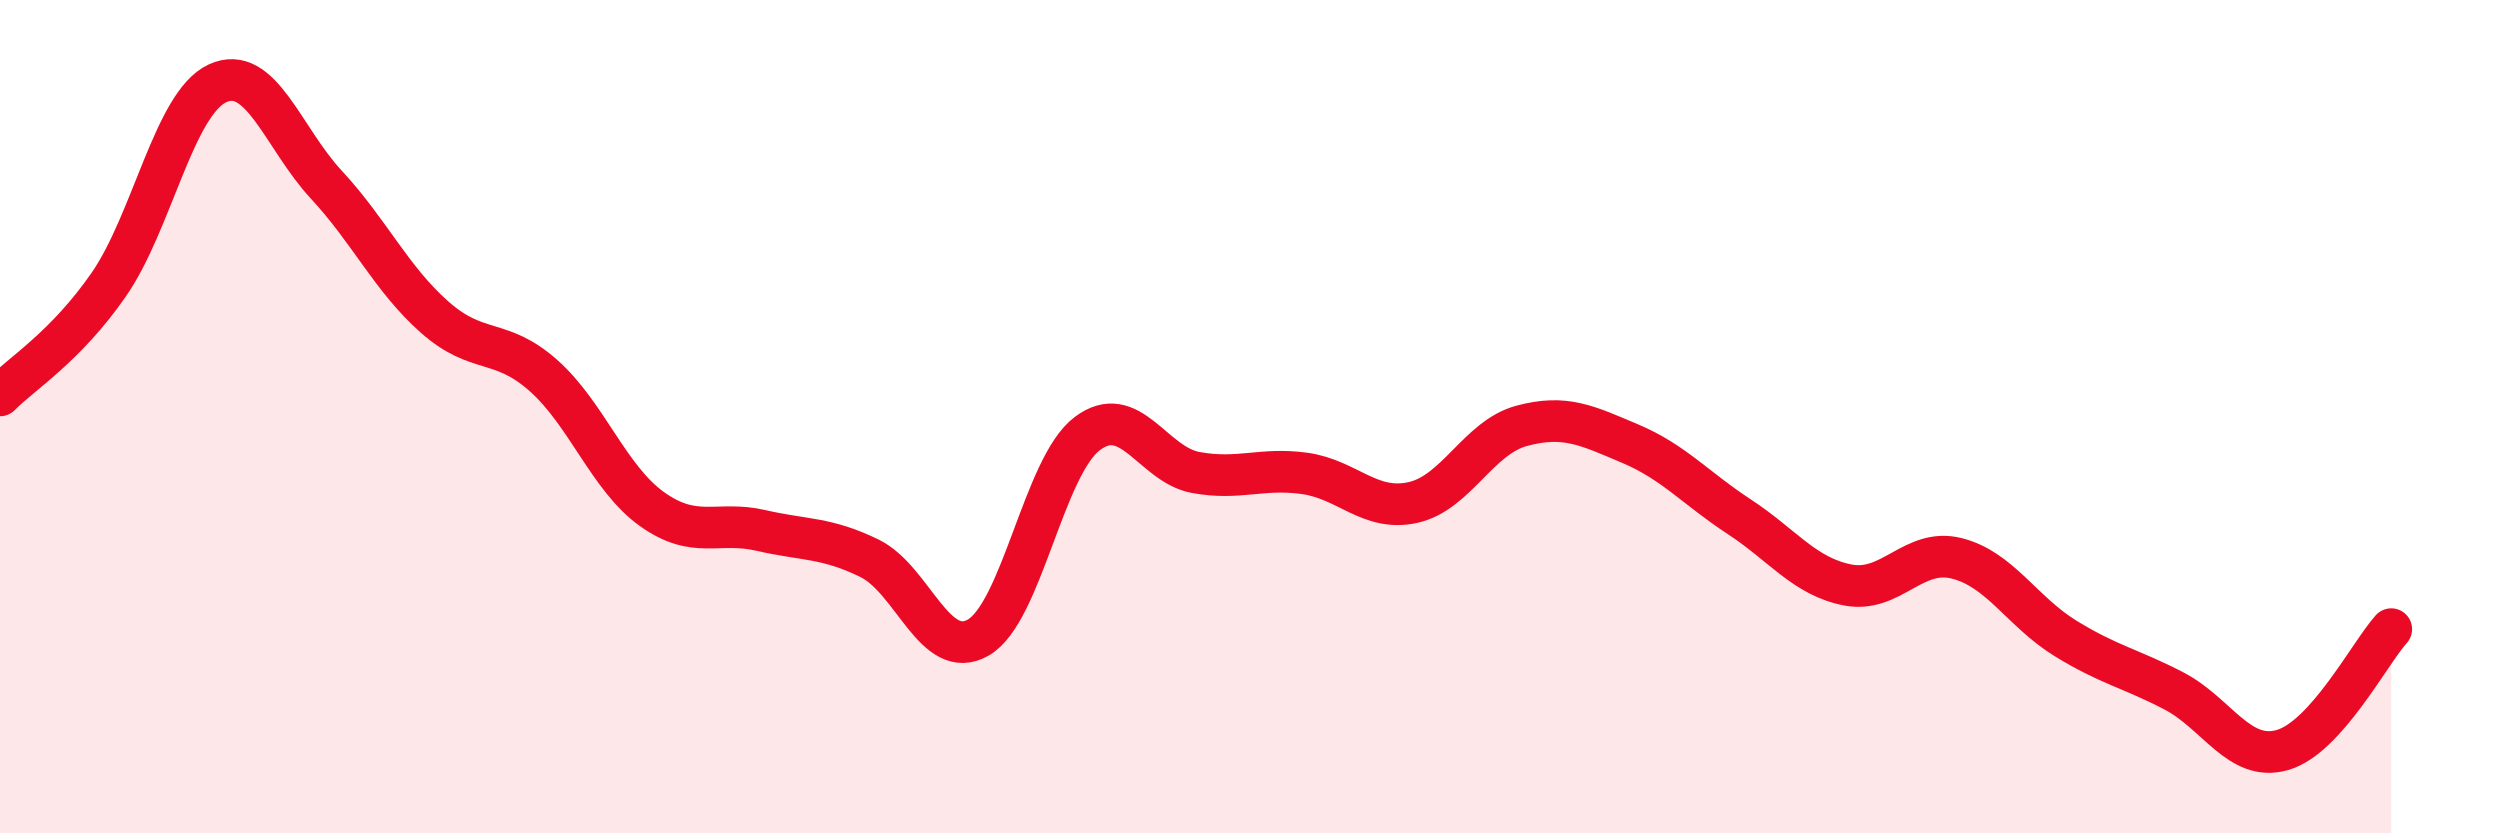 
    <svg width="60" height="20" viewBox="0 0 60 20" xmlns="http://www.w3.org/2000/svg">
      <path
        d="M 0,9.49 C 0.52,8.96 1.57,8.33 2.61,6.83 C 3.65,5.33 4.18,2.48 5.22,2 C 6.26,1.52 6.79,3.31 7.83,4.43 C 8.87,5.55 9.39,6.69 10.43,7.61 C 11.47,8.53 12,8.09 13.04,9.01 C 14.08,9.93 14.61,11.48 15.65,12.22 C 16.69,12.96 17.22,12.49 18.26,12.73 C 19.3,12.97 19.83,12.89 20.87,13.4 C 21.91,13.91 22.44,15.9 23.48,15.3 C 24.52,14.7 25.05,11.2 26.09,10.41 C 27.13,9.62 27.66,11.15 28.7,11.34 C 29.74,11.53 30.26,11.22 31.3,11.36 C 32.34,11.5 32.87,12.29 33.91,12.06 C 34.95,11.83 35.48,10.5 36.52,10.22 C 37.56,9.94 38.09,10.21 39.13,10.65 C 40.17,11.09 40.7,11.72 41.74,12.4 C 42.78,13.08 43.31,13.84 44.35,14.04 C 45.39,14.24 45.92,13.14 46.96,13.4 C 48,13.66 48.53,14.68 49.57,15.32 C 50.61,15.96 51.13,16.04 52.17,16.58 C 53.21,17.12 53.74,18.3 54.78,18 C 55.82,17.7 56.87,15.68 57.39,15.1L57.39 20L0 20Z"
        fill="#EB0A25"
        opacity="0.1"
        stroke-linecap="round"
        stroke-linejoin="round"
      />
      <path
        d="M 0,9.49 C 0.52,8.96 1.57,8.33 2.61,6.83 C 3.65,5.33 4.18,2.48 5.22,2 C 6.26,1.52 6.79,3.31 7.83,4.43 C 8.87,5.55 9.39,6.69 10.43,7.61 C 11.47,8.53 12,8.09 13.04,9.01 C 14.08,9.93 14.61,11.48 15.65,12.22 C 16.69,12.96 17.22,12.49 18.26,12.73 C 19.3,12.97 19.83,12.89 20.87,13.4 C 21.91,13.91 22.44,15.9 23.48,15.3 C 24.52,14.7 25.05,11.2 26.09,10.41 C 27.13,9.62 27.66,11.15 28.7,11.34 C 29.74,11.53 30.26,11.22 31.3,11.36 C 32.34,11.5 32.87,12.29 33.91,12.06 C 34.95,11.83 35.48,10.5 36.52,10.22 C 37.56,9.94 38.09,10.21 39.13,10.65 C 40.17,11.09 40.7,11.72 41.74,12.4 C 42.78,13.08 43.31,13.84 44.35,14.04 C 45.39,14.24 45.92,13.14 46.96,13.4 C 48,13.66 48.53,14.68 49.57,15.32 C 50.61,15.96 51.13,16.04 52.17,16.58 C 53.21,17.12 53.74,18.3 54.78,18 C 55.82,17.7 56.87,15.68 57.39,15.1"
        stroke="#EB0A25"
        stroke-width="1"
        fill="none"
        stroke-linecap="round"
        stroke-linejoin="round"
      />
    </svg>
  
